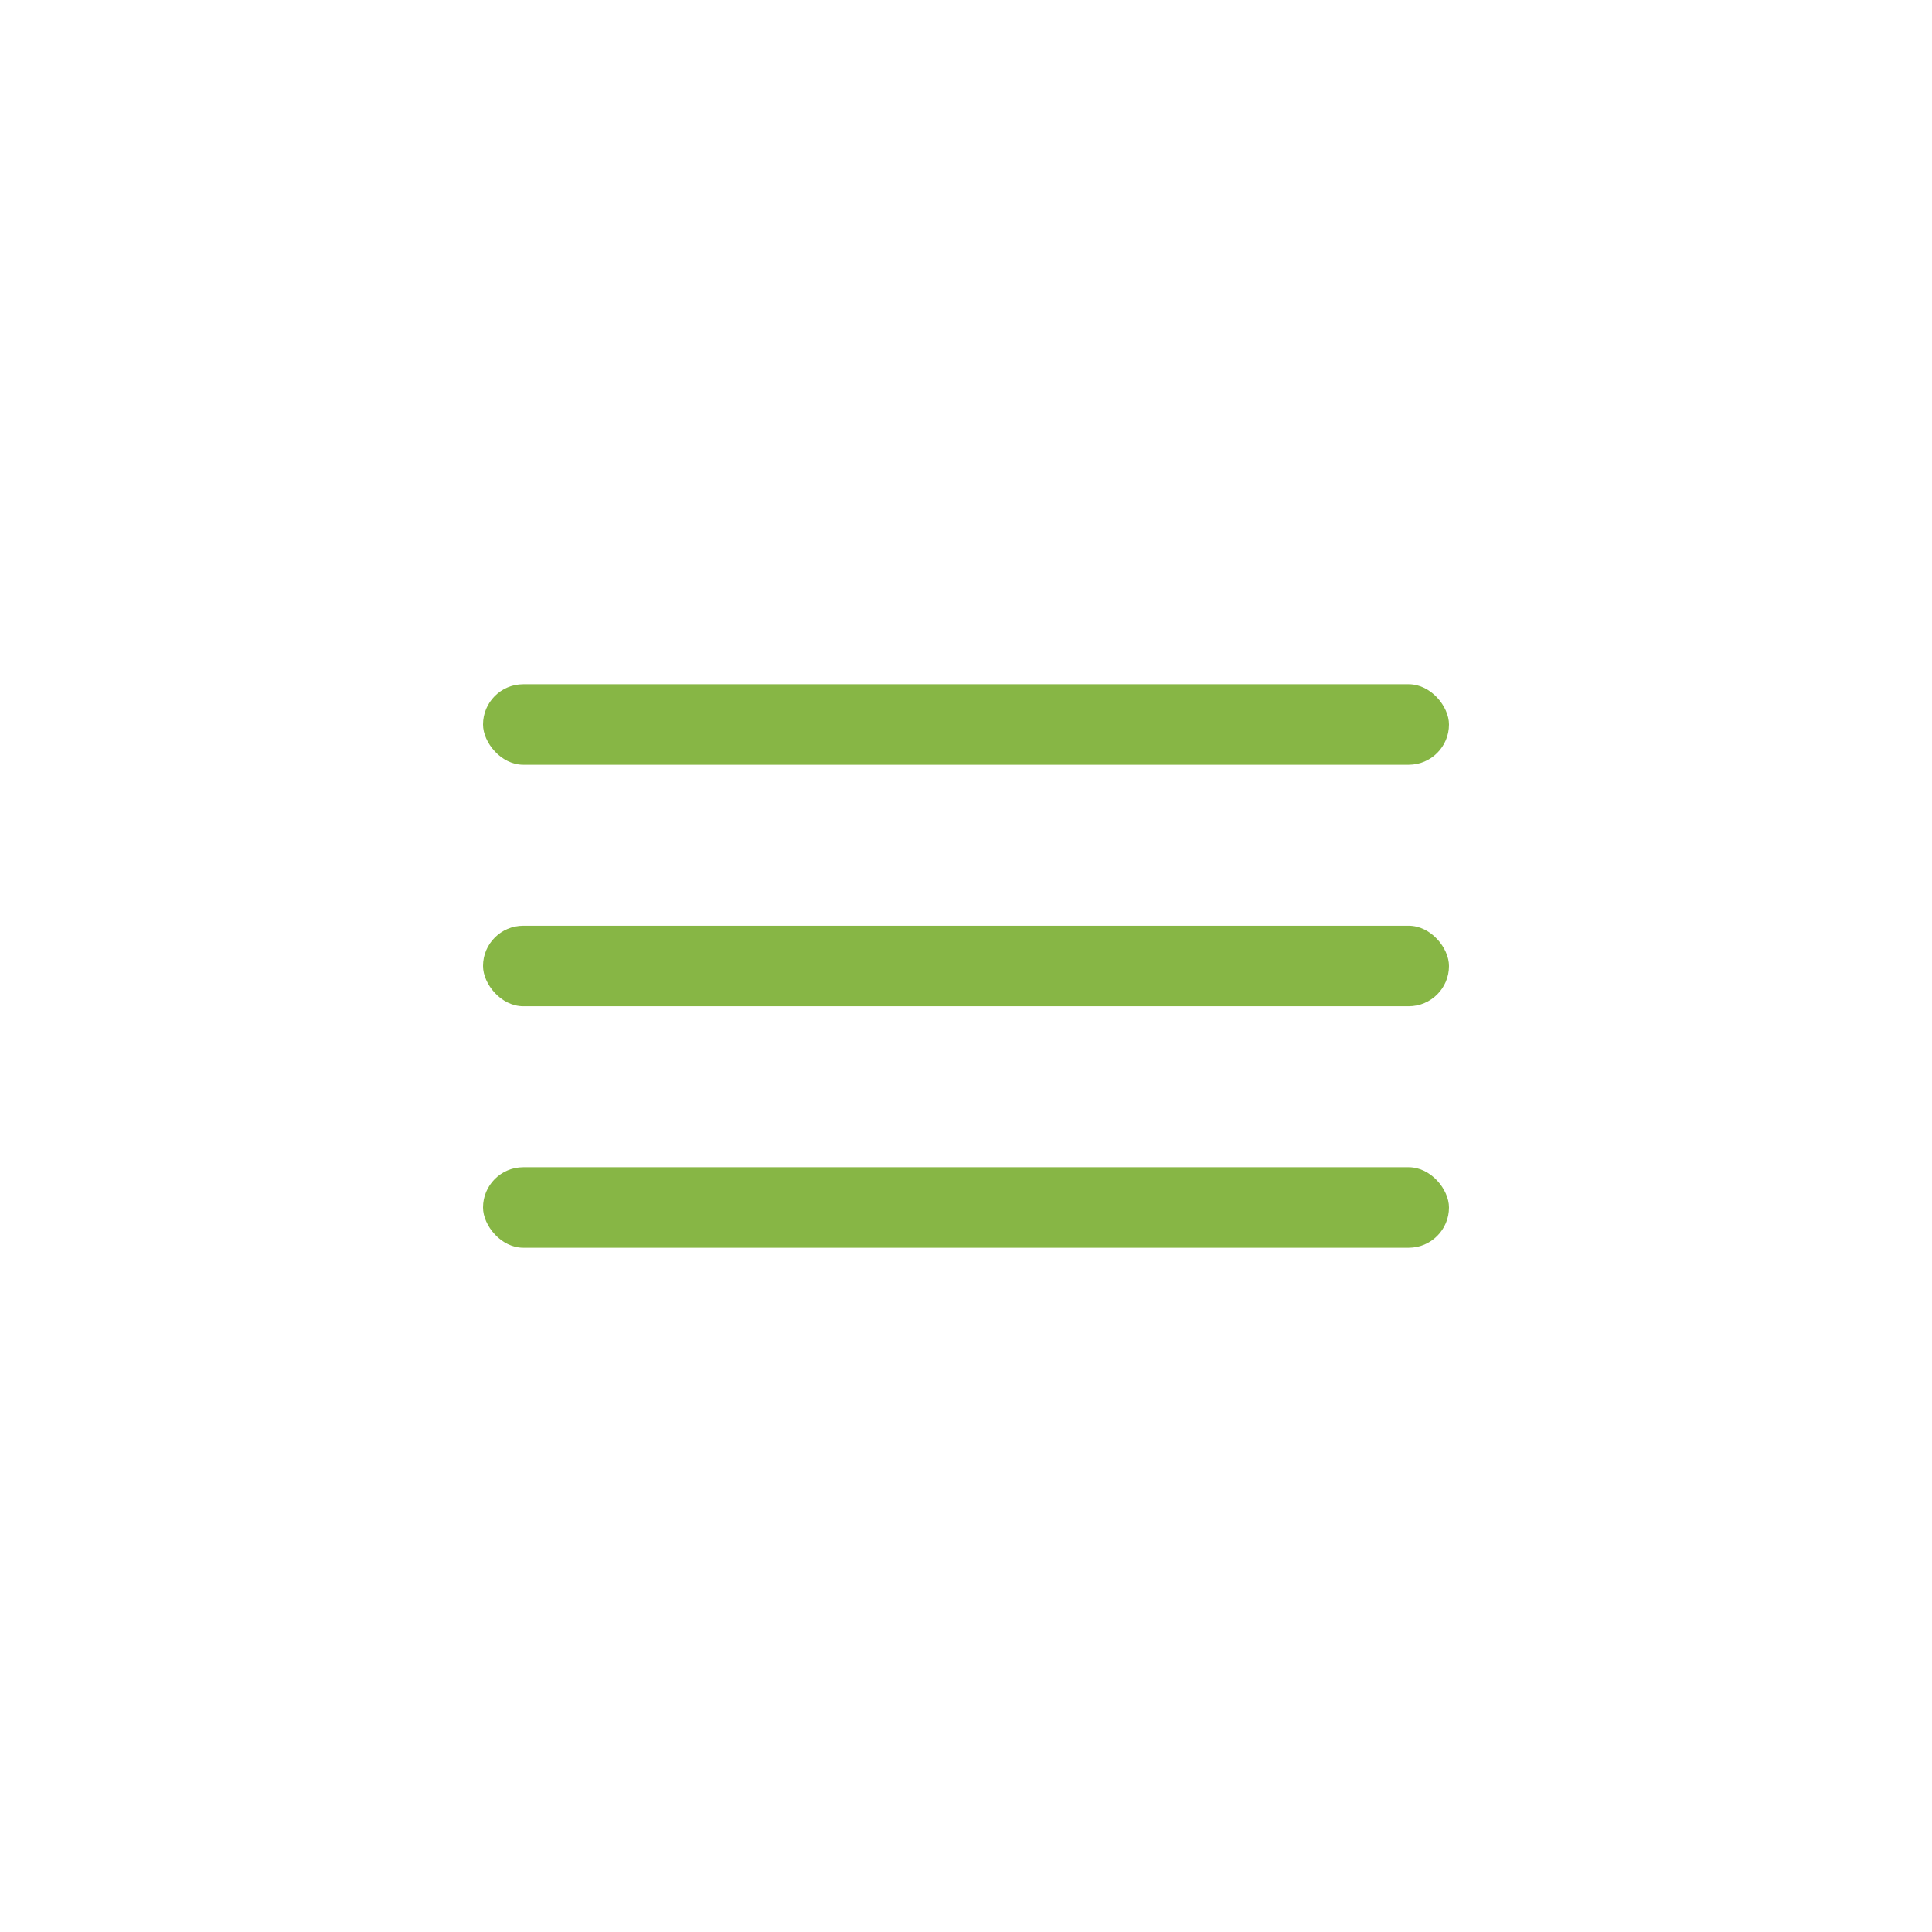 <svg width="48" height="48" viewBox="0 0 48 48" fill="none" xmlns="http://www.w3.org/2000/svg">
<rect x="12" y="17" width="24" height="2" rx="1" fill="#87B645"/>
<rect x="12" y="23" width="24" height="2" rx="1" fill="#87B645"/>
<rect x="12" y="29" width="24" height="2" rx="1" fill="#87B645"/>
</svg>
